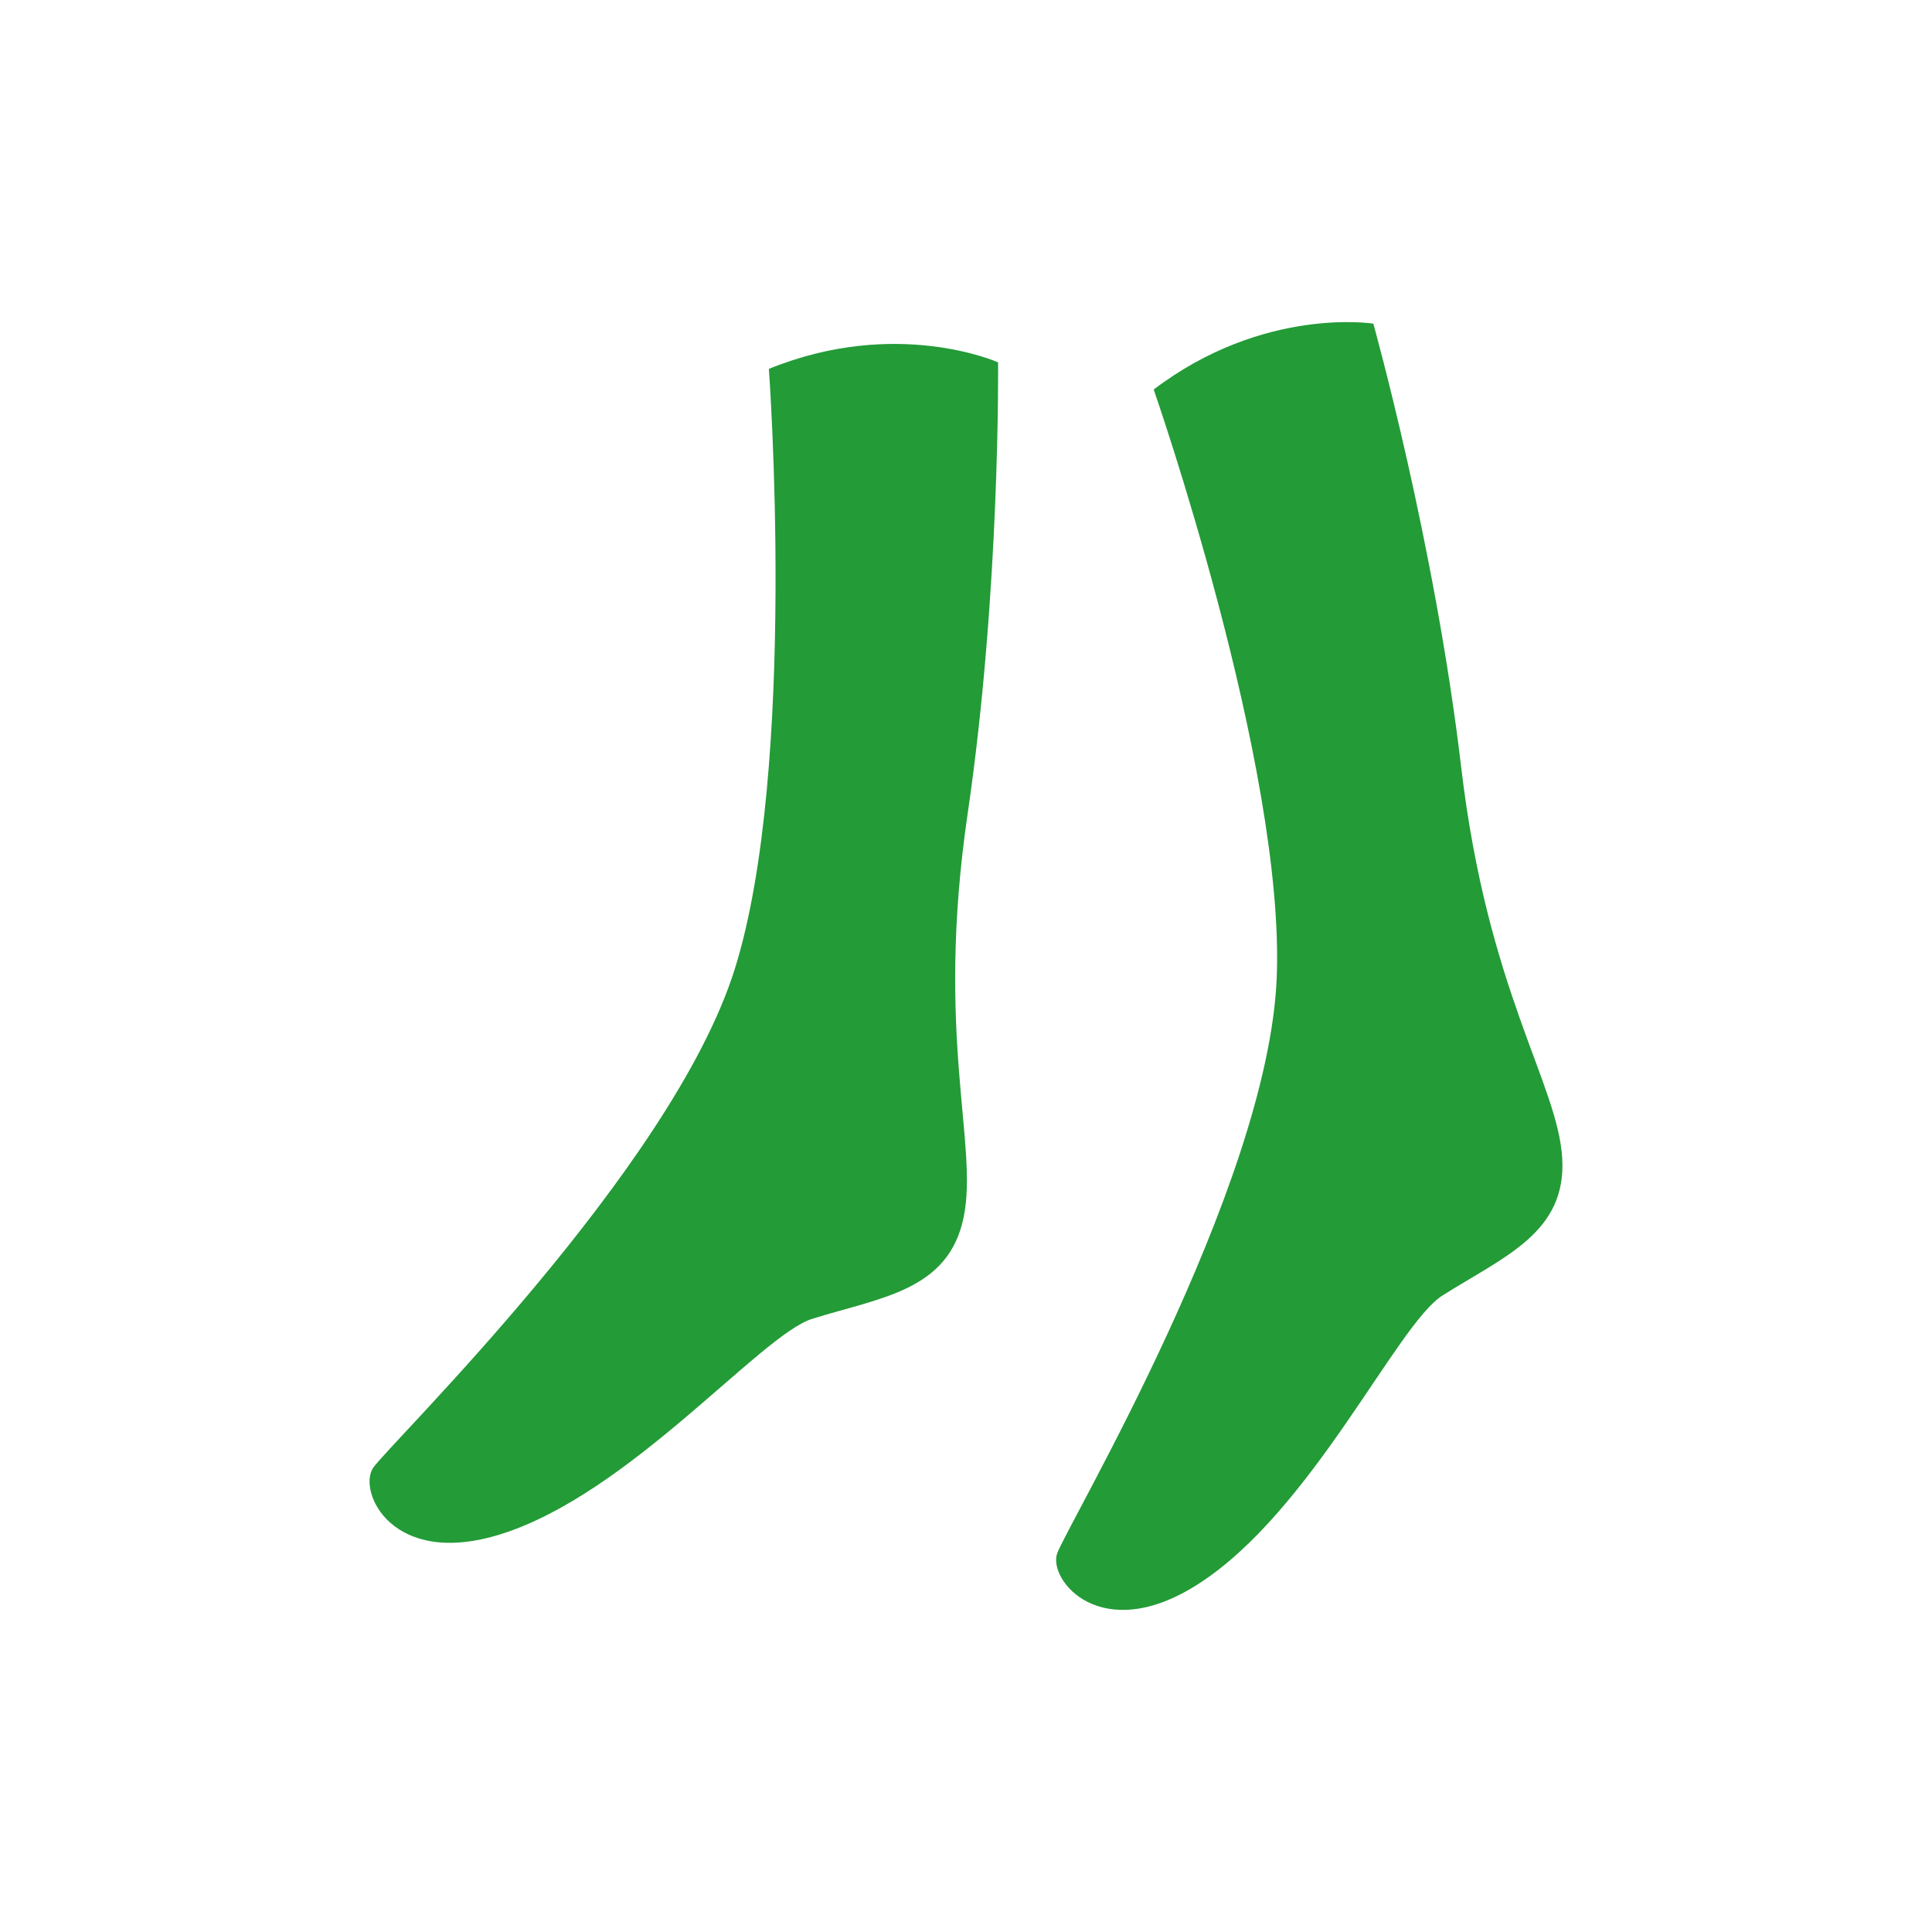 <?xml version="1.0" encoding="utf-8"?>
<!-- Generator: Adobe Illustrator 25.2.1, SVG Export Plug-In . SVG Version: 6.00 Build 0)  -->
<svg version="1.1" id="Ebene_1" xmlns="http://www.w3.org/2000/svg" xmlns:xlink="http://www.w3.org/1999/xlink" x="0px" y="0px"
	 width="120px" height="120px" viewBox="0 0 120 120" style="enable-background:new 0 0 120 120;" xml:space="preserve">
<style type="text/css">
	.st0{fill:#239B37;}
	.st1{fill:#FFFFFF;}
	.st2{fill-rule:evenodd;clip-rule:evenodd;fill:#239B37;}
</style>
<g>
	<g>
		<path class="st0" d="M97.033,71.946c-0.273-4.64-4.638-10.369-6.275-24.285
			c-1.637-13.915-5.458-27.559-5.458-27.559s-6.821-1.091-13.642,4.092
			c0,0,8.185,23.467,7.64,36.564c-0.546,13.097-13.098,34.108-13.642,35.746
			c-0.546,1.637,2.727,5.728,8.729,1.909c7.094-4.512,12.369-16.145,15.205-17.944
			C93.38,78.066,97.304,76.585,97.033,71.946z M47.757,22.912
			c0,0,1.806,24.788-2.124,37.293C41.703,72.711,24.121,89.738,23.171,91.179
			c-0.953,1.439,1.145,6.24,7.933,4.112c8.023-2.514,16.139-12.377,19.346-13.377
			c4.285-1.335,8.458-1.745,9.402-6.296c0.942-4.551-1.784-11.218,0.251-25.081
			c2.034-13.862,1.89-28.031,1.89-28.031S55.69,19.681,47.757,22.912z"/>
	</g>
</g>
</svg>
